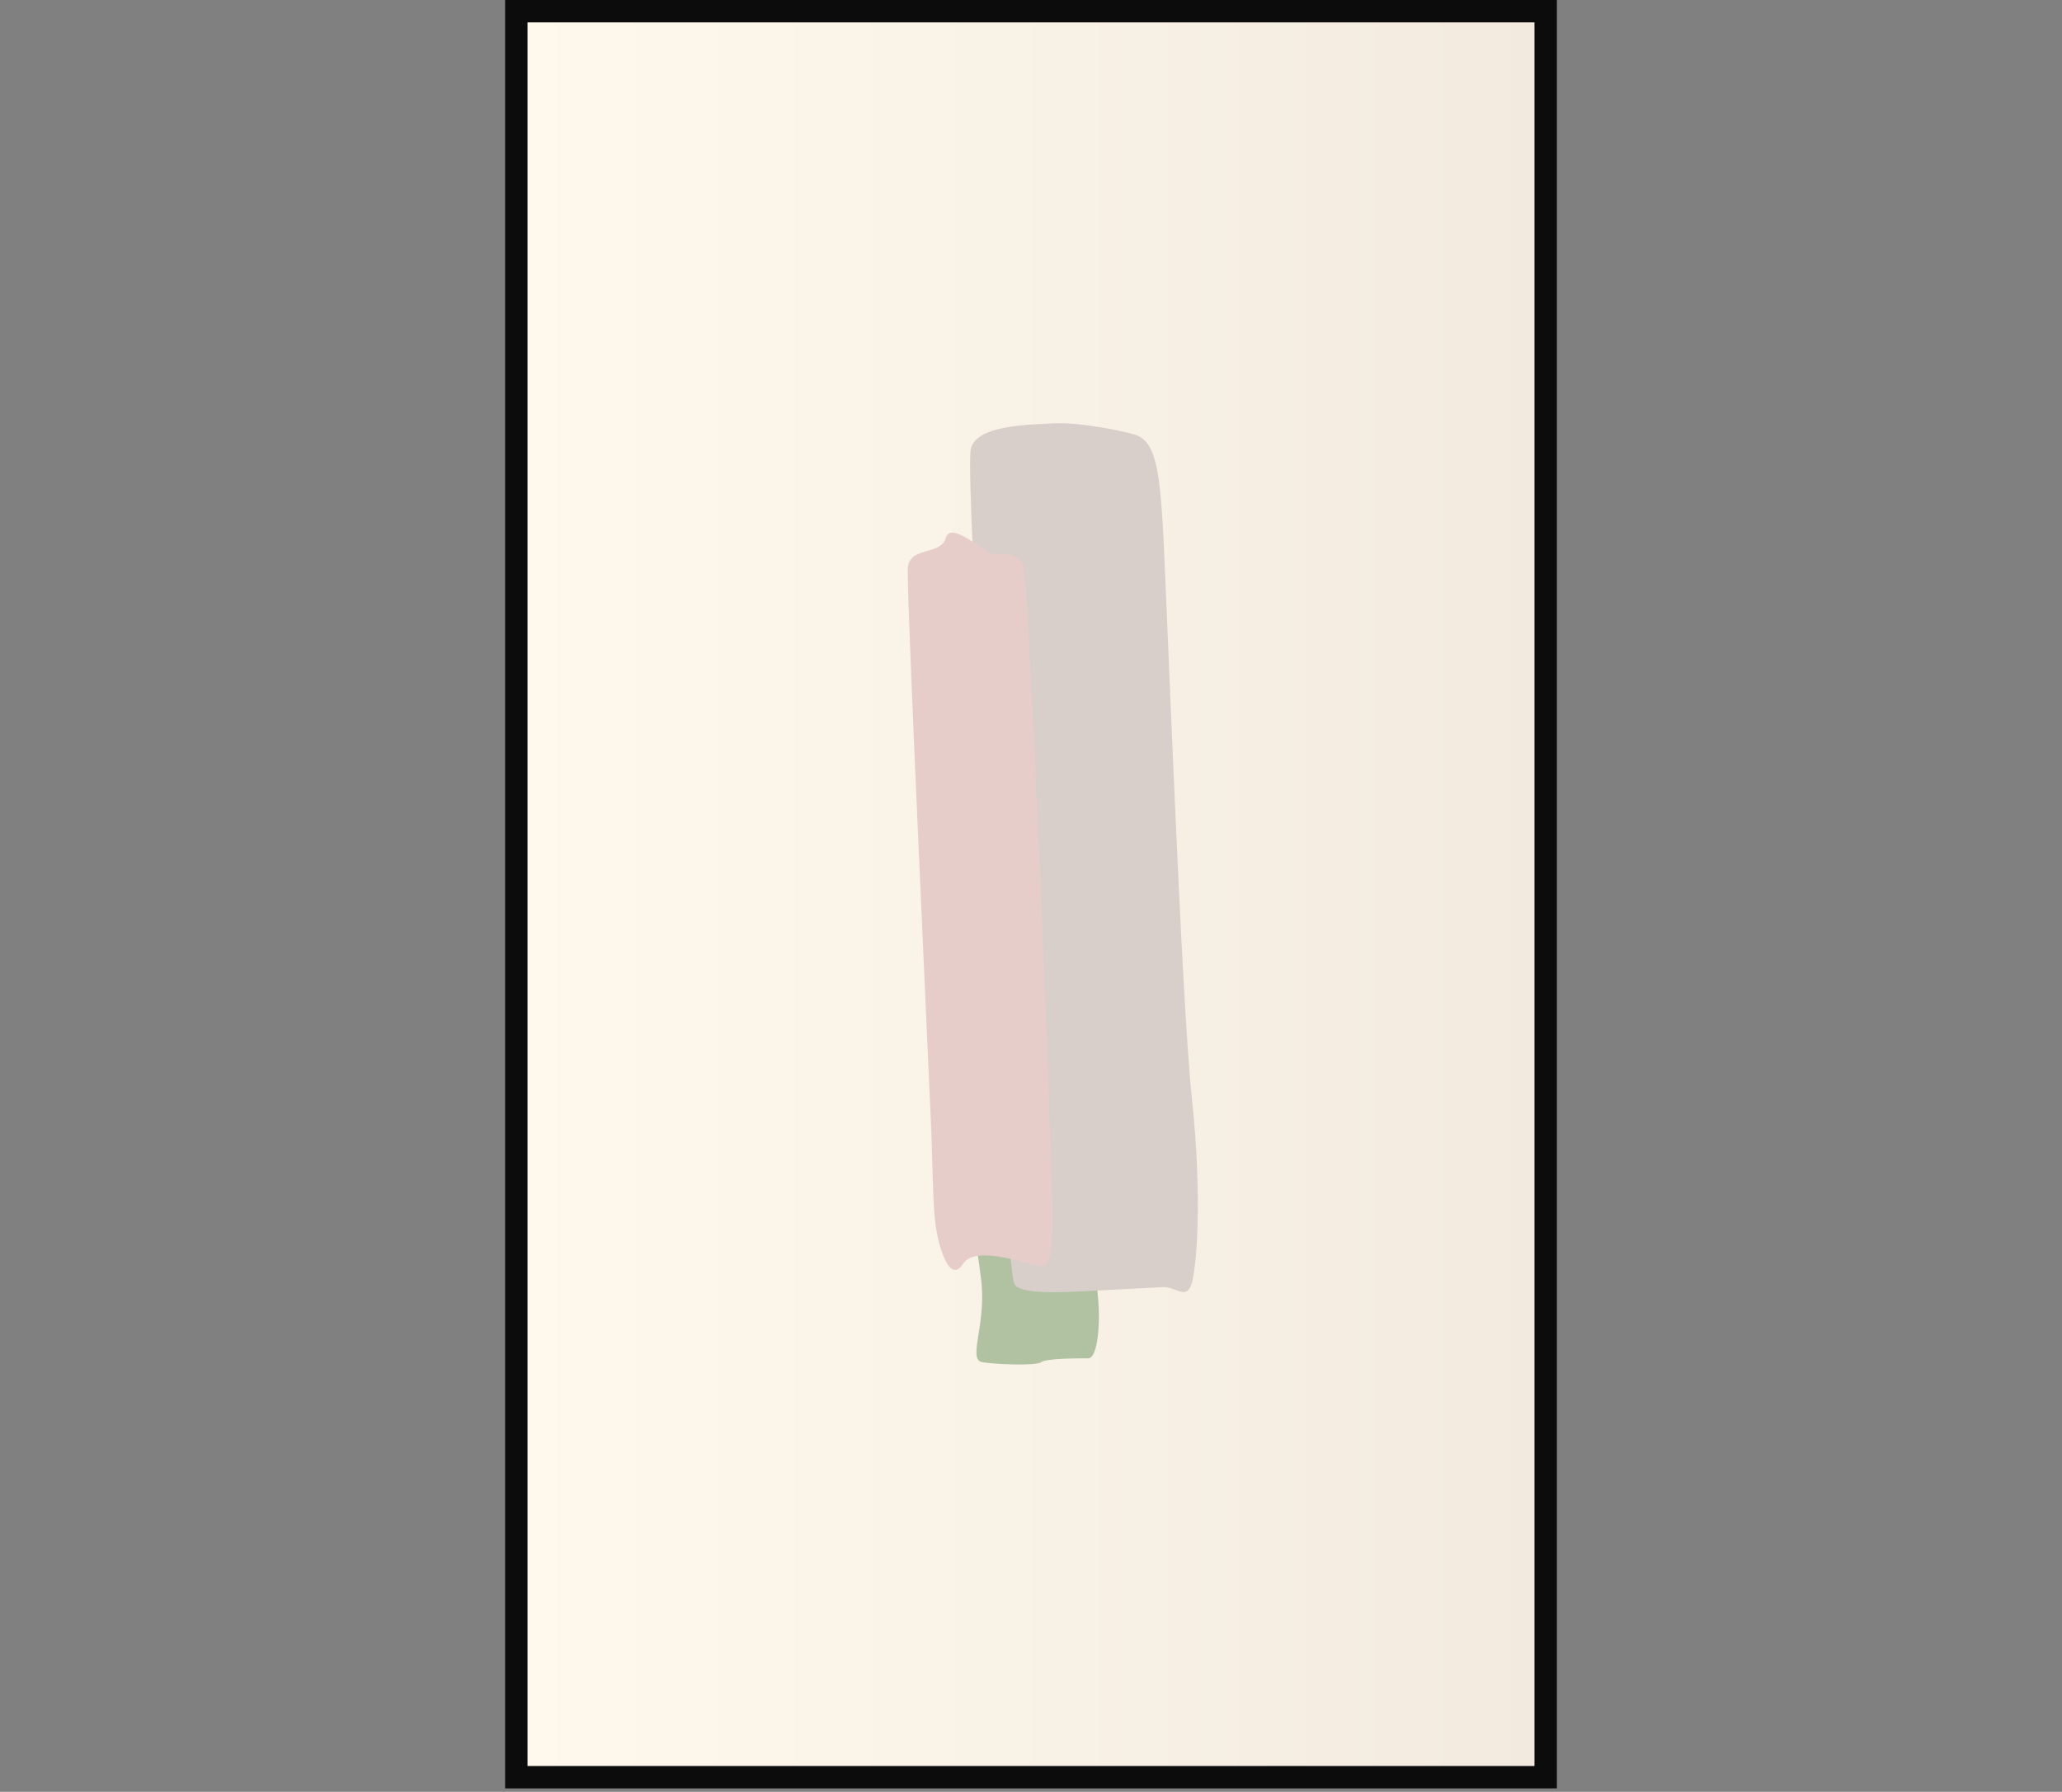 <svg width="298" height="259" viewBox="0 0 298 259" fill="none" xmlns="http://www.w3.org/2000/svg">
<rect x="0" y="0" width="298" height="259" fill="#808080" stroke="none"/>
<path d="M223.382 1.618H74.618V256.882H223.382V1.618Z" fill="url(#paint0_linear_193_5141)"/>
<path d="M139.825 131.16C138.175 132.875 139.825 137.502 139.825 147.081C139.825 156.66 141.055 163.359 140.829 172.193C140.602 181.028 142.091 183.39 141.929 188.212C141.767 193.034 140.181 196.561 141.929 196.885C143.676 197.208 149.728 197.467 150.472 196.885C151.216 196.335 155.876 196.335 157.268 196.335C158.659 196.335 159.08 191.092 158.659 187.306C158.239 183.52 159.145 160.64 158.886 155.301C158.627 149.961 158.627 143.263 158.659 140.382C158.659 137.47 158.789 132.389 157.3 131.192C155.812 129.995 151.216 131.095 149.178 130.545C147.139 129.995 140.667 130.383 139.922 131.192L139.825 131.16Z" fill="#B1C2A3"/>
<g style="mix-blend-mode:multiply">
<path d="M153.159 61.162C148.725 61.389 140.505 61.356 140.247 65.305C139.988 69.253 140.926 86.404 141.347 94.753C141.8 103.102 142.253 138.473 143.289 144.557C144.324 150.641 145.619 184.264 146.654 185.688C147.69 187.112 153.482 186.788 157.01 186.626C160.537 186.432 166.33 186.141 168.077 186.044C169.825 185.947 171.346 187.824 172.122 185.817C172.899 183.811 173.837 173.682 172.252 158.763C170.666 143.845 168.563 84.462 168.045 75.887C167.527 67.311 166.815 63.654 163.967 62.813C161.087 61.971 155.262 61.065 153.126 61.195L153.159 61.162Z" fill="#D9CFCA"/>
</g>
<g style="mix-blend-mode:multiply">
<path d="M150.473 130.35C149.728 113.911 148.434 83.297 147.819 81.615C147.204 79.932 144.842 80.029 143.677 80.094C142.512 80.158 137.399 75.11 136.687 77.764C135.942 80.417 131.218 78.832 131.185 82.359C131.153 85.886 132.091 107.504 132.674 120.61C133.256 133.716 134.227 155.333 134.519 161.87C134.81 168.407 134.777 173.682 135.198 176.95C135.619 180.219 137.237 185.688 139.179 182.678C141.12 179.669 149.502 183.196 150.699 183.002C151.864 182.775 152.317 180.801 151.961 170.316C151.638 159.831 150.829 138.311 150.473 130.383V130.35Z" fill="#E6CDCA"/>
</g>
<path d="M223.382 256.882V255.264H76.236V3.236H221.764V256.882H223.382V255.264V256.882H225V0H73V258.5H225V256.882H223.382Z" fill="#0C0C0C"/>
<defs>
<linearGradient id="paint0_linear_193_5141" x1="74.618" y1="129.25" x2="223.382" y2="129.25" gradientUnits="userSpaceOnUse">
<stop stop-color="#FFF9ED"/>
<stop offset="1" stop-color="#F2EADF"/>
</linearGradient>
</defs>
</svg>
